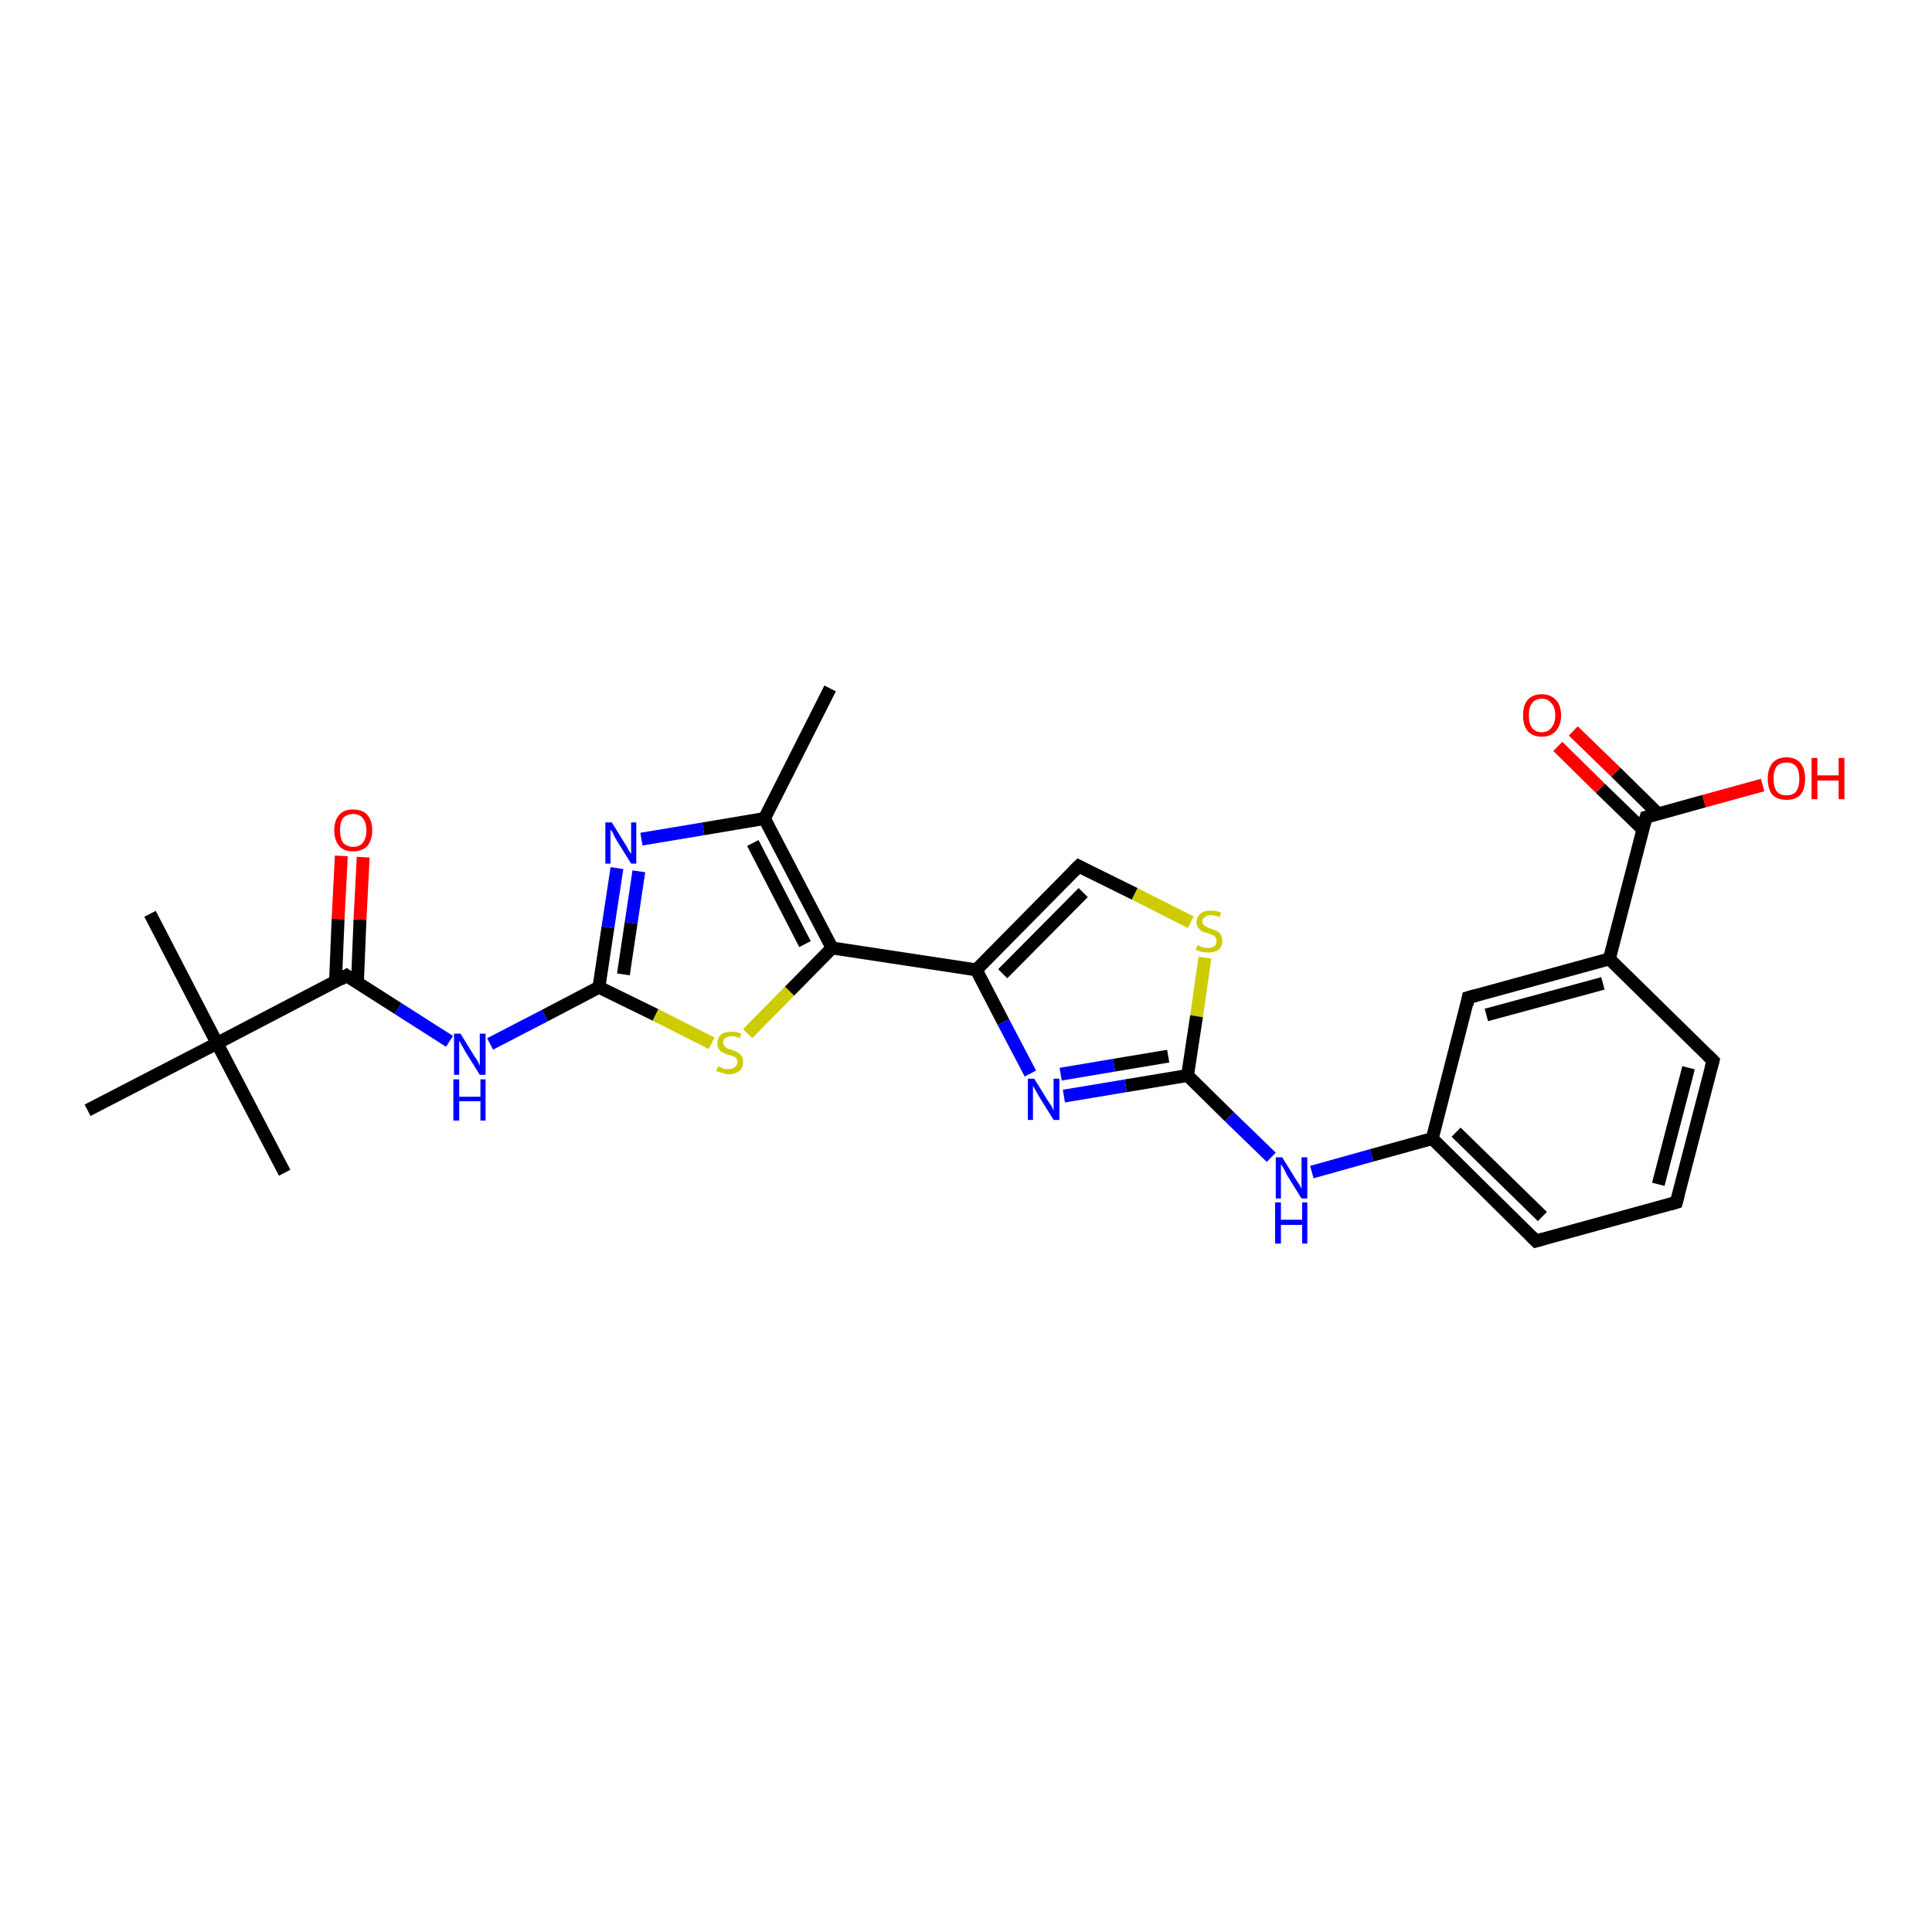 <?xml version='1.0' encoding='iso-8859-1'?>
<svg version='1.1' baseProfile='full'
              xmlns='http://www.w3.org/2000/svg'
                      xmlns:rdkit='http://www.rdkit.org/xml'
                      xmlns:xlink='http://www.w3.org/1999/xlink'
                  xml:space='preserve'
width='300px' height='300px' viewBox='0 0 300 300'>
<!-- END OF HEADER -->
<rect style='opacity:1.0;fill:#FFFFFF;stroke:none' width='300.0' height='300.0' x='0.0' y='0.0'> </rect>
<path class='bond-0 atom-0 atom-1' d='M 128.9,106.9 L 118.7,127.1' style='fill:none;fill-rule:evenodd;stroke:#000000;stroke-width:2.0px;stroke-linecap:butt;stroke-linejoin:miter;stroke-opacity:1' />
<path class='bond-1 atom-1 atom-2' d='M 118.7,127.1 L 109.2,128.7' style='fill:none;fill-rule:evenodd;stroke:#000000;stroke-width:2.0px;stroke-linecap:butt;stroke-linejoin:miter;stroke-opacity:1' />
<path class='bond-1 atom-1 atom-2' d='M 109.2,128.7 L 99.6,130.3' style='fill:none;fill-rule:evenodd;stroke:#0000FF;stroke-width:2.0px;stroke-linecap:butt;stroke-linejoin:miter;stroke-opacity:1' />
<path class='bond-2 atom-2 atom-3' d='M 95.8,134.8 L 94.4,144.0' style='fill:none;fill-rule:evenodd;stroke:#0000FF;stroke-width:2.0px;stroke-linecap:butt;stroke-linejoin:miter;stroke-opacity:1' />
<path class='bond-2 atom-2 atom-3' d='M 94.4,144.0 L 93.0,153.3' style='fill:none;fill-rule:evenodd;stroke:#000000;stroke-width:2.0px;stroke-linecap:butt;stroke-linejoin:miter;stroke-opacity:1' />
<path class='bond-2 atom-2 atom-3' d='M 99.2,135.3 L 98.0,143.3' style='fill:none;fill-rule:evenodd;stroke:#0000FF;stroke-width:2.0px;stroke-linecap:butt;stroke-linejoin:miter;stroke-opacity:1' />
<path class='bond-2 atom-2 atom-3' d='M 98.0,143.3 L 96.8,151.3' style='fill:none;fill-rule:evenodd;stroke:#000000;stroke-width:2.0px;stroke-linecap:butt;stroke-linejoin:miter;stroke-opacity:1' />
<path class='bond-3 atom-3 atom-4' d='M 93.0,153.3 L 84.6,157.7' style='fill:none;fill-rule:evenodd;stroke:#000000;stroke-width:2.0px;stroke-linecap:butt;stroke-linejoin:miter;stroke-opacity:1' />
<path class='bond-3 atom-3 atom-4' d='M 84.6,157.7 L 76.1,162.1' style='fill:none;fill-rule:evenodd;stroke:#0000FF;stroke-width:2.0px;stroke-linecap:butt;stroke-linejoin:miter;stroke-opacity:1' />
<path class='bond-4 atom-4 atom-5' d='M 69.8,161.7 L 61.8,156.6' style='fill:none;fill-rule:evenodd;stroke:#0000FF;stroke-width:2.0px;stroke-linecap:butt;stroke-linejoin:miter;stroke-opacity:1' />
<path class='bond-4 atom-4 atom-5' d='M 61.8,156.6 L 53.8,151.5' style='fill:none;fill-rule:evenodd;stroke:#000000;stroke-width:2.0px;stroke-linecap:butt;stroke-linejoin:miter;stroke-opacity:1' />
<path class='bond-5 atom-5 atom-6' d='M 55.5,152.6 L 55.9,142.8' style='fill:none;fill-rule:evenodd;stroke:#000000;stroke-width:2.0px;stroke-linecap:butt;stroke-linejoin:miter;stroke-opacity:1' />
<path class='bond-5 atom-5 atom-6' d='M 55.9,142.8 L 56.4,133.1' style='fill:none;fill-rule:evenodd;stroke:#FF0000;stroke-width:2.0px;stroke-linecap:butt;stroke-linejoin:miter;stroke-opacity:1' />
<path class='bond-5 atom-5 atom-6' d='M 52.1,152.4 L 52.5,142.7' style='fill:none;fill-rule:evenodd;stroke:#000000;stroke-width:2.0px;stroke-linecap:butt;stroke-linejoin:miter;stroke-opacity:1' />
<path class='bond-5 atom-5 atom-6' d='M 52.5,142.7 L 53.0,132.9' style='fill:none;fill-rule:evenodd;stroke:#FF0000;stroke-width:2.0px;stroke-linecap:butt;stroke-linejoin:miter;stroke-opacity:1' />
<path class='bond-6 atom-5 atom-7' d='M 53.8,151.5 L 33.7,162.0' style='fill:none;fill-rule:evenodd;stroke:#000000;stroke-width:2.0px;stroke-linecap:butt;stroke-linejoin:miter;stroke-opacity:1' />
<path class='bond-7 atom-7 atom-8' d='M 33.7,162.0 L 23.3,141.9' style='fill:none;fill-rule:evenodd;stroke:#000000;stroke-width:2.0px;stroke-linecap:butt;stroke-linejoin:miter;stroke-opacity:1' />
<path class='bond-8 atom-7 atom-9' d='M 33.7,162.0 L 44.2,182.1' style='fill:none;fill-rule:evenodd;stroke:#000000;stroke-width:2.0px;stroke-linecap:butt;stroke-linejoin:miter;stroke-opacity:1' />
<path class='bond-9 atom-7 atom-10' d='M 33.7,162.0 L 13.6,172.4' style='fill:none;fill-rule:evenodd;stroke:#000000;stroke-width:2.0px;stroke-linecap:butt;stroke-linejoin:miter;stroke-opacity:1' />
<path class='bond-10 atom-3 atom-11' d='M 93.0,153.3 L 101.8,157.6' style='fill:none;fill-rule:evenodd;stroke:#000000;stroke-width:2.0px;stroke-linecap:butt;stroke-linejoin:miter;stroke-opacity:1' />
<path class='bond-10 atom-3 atom-11' d='M 101.8,157.6 L 110.5,162.0' style='fill:none;fill-rule:evenodd;stroke:#CCCC00;stroke-width:2.0px;stroke-linecap:butt;stroke-linejoin:miter;stroke-opacity:1' />
<path class='bond-11 atom-11 atom-12' d='M 116.1,160.5 L 122.6,153.9' style='fill:none;fill-rule:evenodd;stroke:#CCCC00;stroke-width:2.0px;stroke-linecap:butt;stroke-linejoin:miter;stroke-opacity:1' />
<path class='bond-11 atom-11 atom-12' d='M 122.6,153.9 L 129.2,147.2' style='fill:none;fill-rule:evenodd;stroke:#000000;stroke-width:2.0px;stroke-linecap:butt;stroke-linejoin:miter;stroke-opacity:1' />
<path class='bond-12 atom-12 atom-13' d='M 129.2,147.2 L 151.6,150.6' style='fill:none;fill-rule:evenodd;stroke:#000000;stroke-width:2.0px;stroke-linecap:butt;stroke-linejoin:miter;stroke-opacity:1' />
<path class='bond-13 atom-13 atom-14' d='M 151.6,150.6 L 167.5,134.5' style='fill:none;fill-rule:evenodd;stroke:#000000;stroke-width:2.0px;stroke-linecap:butt;stroke-linejoin:miter;stroke-opacity:1' />
<path class='bond-13 atom-13 atom-14' d='M 155.7,151.2 L 168.2,138.6' style='fill:none;fill-rule:evenodd;stroke:#000000;stroke-width:2.0px;stroke-linecap:butt;stroke-linejoin:miter;stroke-opacity:1' />
<path class='bond-14 atom-14 atom-15' d='M 167.5,134.5 L 176.2,138.8' style='fill:none;fill-rule:evenodd;stroke:#000000;stroke-width:2.0px;stroke-linecap:butt;stroke-linejoin:miter;stroke-opacity:1' />
<path class='bond-14 atom-14 atom-15' d='M 176.2,138.8 L 184.9,143.2' style='fill:none;fill-rule:evenodd;stroke:#CCCC00;stroke-width:2.0px;stroke-linecap:butt;stroke-linejoin:miter;stroke-opacity:1' />
<path class='bond-15 atom-15 atom-16' d='M 187.1,148.7 L 185.8,157.8' style='fill:none;fill-rule:evenodd;stroke:#CCCC00;stroke-width:2.0px;stroke-linecap:butt;stroke-linejoin:miter;stroke-opacity:1' />
<path class='bond-15 atom-15 atom-16' d='M 185.8,157.8 L 184.4,167.0' style='fill:none;fill-rule:evenodd;stroke:#000000;stroke-width:2.0px;stroke-linecap:butt;stroke-linejoin:miter;stroke-opacity:1' />
<path class='bond-16 atom-16 atom-17' d='M 184.4,167.0 L 190.9,173.4' style='fill:none;fill-rule:evenodd;stroke:#000000;stroke-width:2.0px;stroke-linecap:butt;stroke-linejoin:miter;stroke-opacity:1' />
<path class='bond-16 atom-16 atom-17' d='M 190.9,173.4 L 197.4,179.7' style='fill:none;fill-rule:evenodd;stroke:#0000FF;stroke-width:2.0px;stroke-linecap:butt;stroke-linejoin:miter;stroke-opacity:1' />
<path class='bond-17 atom-17 atom-18' d='M 203.7,182.0 L 213.0,179.4' style='fill:none;fill-rule:evenodd;stroke:#0000FF;stroke-width:2.0px;stroke-linecap:butt;stroke-linejoin:miter;stroke-opacity:1' />
<path class='bond-17 atom-17 atom-18' d='M 213.0,179.4 L 222.4,176.8' style='fill:none;fill-rule:evenodd;stroke:#000000;stroke-width:2.0px;stroke-linecap:butt;stroke-linejoin:miter;stroke-opacity:1' />
<path class='bond-18 atom-18 atom-19' d='M 222.4,176.8 L 238.5,192.7' style='fill:none;fill-rule:evenodd;stroke:#000000;stroke-width:2.0px;stroke-linecap:butt;stroke-linejoin:miter;stroke-opacity:1' />
<path class='bond-18 atom-18 atom-19' d='M 226.1,175.8 L 239.5,188.9' style='fill:none;fill-rule:evenodd;stroke:#000000;stroke-width:2.0px;stroke-linecap:butt;stroke-linejoin:miter;stroke-opacity:1' />
<path class='bond-19 atom-19 atom-20' d='M 238.5,192.7 L 260.3,186.7' style='fill:none;fill-rule:evenodd;stroke:#000000;stroke-width:2.0px;stroke-linecap:butt;stroke-linejoin:miter;stroke-opacity:1' />
<path class='bond-20 atom-20 atom-21' d='M 260.3,186.7 L 266.0,164.7' style='fill:none;fill-rule:evenodd;stroke:#000000;stroke-width:2.0px;stroke-linecap:butt;stroke-linejoin:miter;stroke-opacity:1' />
<path class='bond-20 atom-20 atom-21' d='M 257.5,183.9 L 262.2,165.8' style='fill:none;fill-rule:evenodd;stroke:#000000;stroke-width:2.0px;stroke-linecap:butt;stroke-linejoin:miter;stroke-opacity:1' />
<path class='bond-21 atom-21 atom-22' d='M 266.0,164.7 L 249.9,148.9' style='fill:none;fill-rule:evenodd;stroke:#000000;stroke-width:2.0px;stroke-linecap:butt;stroke-linejoin:miter;stroke-opacity:1' />
<path class='bond-22 atom-22 atom-23' d='M 249.9,148.9 L 228.0,154.9' style='fill:none;fill-rule:evenodd;stroke:#000000;stroke-width:2.0px;stroke-linecap:butt;stroke-linejoin:miter;stroke-opacity:1' />
<path class='bond-22 atom-22 atom-23' d='M 248.9,152.7 L 230.8,157.6' style='fill:none;fill-rule:evenodd;stroke:#000000;stroke-width:2.0px;stroke-linecap:butt;stroke-linejoin:miter;stroke-opacity:1' />
<path class='bond-23 atom-22 atom-24' d='M 249.9,148.9 L 255.6,126.9' style='fill:none;fill-rule:evenodd;stroke:#000000;stroke-width:2.0px;stroke-linecap:butt;stroke-linejoin:miter;stroke-opacity:1' />
<path class='bond-24 atom-24 atom-25' d='M 255.6,126.9 L 264.6,124.4' style='fill:none;fill-rule:evenodd;stroke:#000000;stroke-width:2.0px;stroke-linecap:butt;stroke-linejoin:miter;stroke-opacity:1' />
<path class='bond-24 atom-24 atom-25' d='M 264.6,124.4 L 273.7,121.9' style='fill:none;fill-rule:evenodd;stroke:#FF0000;stroke-width:2.0px;stroke-linecap:butt;stroke-linejoin:miter;stroke-opacity:1' />
<path class='bond-25 atom-24 atom-26' d='M 257.5,126.4 L 250.9,119.9' style='fill:none;fill-rule:evenodd;stroke:#000000;stroke-width:2.0px;stroke-linecap:butt;stroke-linejoin:miter;stroke-opacity:1' />
<path class='bond-25 atom-24 atom-26' d='M 250.9,119.9 L 244.3,113.5' style='fill:none;fill-rule:evenodd;stroke:#FF0000;stroke-width:2.0px;stroke-linecap:butt;stroke-linejoin:miter;stroke-opacity:1' />
<path class='bond-25 atom-24 atom-26' d='M 255.1,128.8 L 248.5,122.4' style='fill:none;fill-rule:evenodd;stroke:#000000;stroke-width:2.0px;stroke-linecap:butt;stroke-linejoin:miter;stroke-opacity:1' />
<path class='bond-25 atom-24 atom-26' d='M 248.5,122.4 L 241.9,115.9' style='fill:none;fill-rule:evenodd;stroke:#FF0000;stroke-width:2.0px;stroke-linecap:butt;stroke-linejoin:miter;stroke-opacity:1' />
<path class='bond-26 atom-16 atom-27' d='M 184.4,167.0 L 174.8,168.6' style='fill:none;fill-rule:evenodd;stroke:#000000;stroke-width:2.0px;stroke-linecap:butt;stroke-linejoin:miter;stroke-opacity:1' />
<path class='bond-26 atom-16 atom-27' d='M 174.8,168.6 L 165.2,170.2' style='fill:none;fill-rule:evenodd;stroke:#0000FF;stroke-width:2.0px;stroke-linecap:butt;stroke-linejoin:miter;stroke-opacity:1' />
<path class='bond-26 atom-16 atom-27' d='M 181.4,164.0 L 173.0,165.4' style='fill:none;fill-rule:evenodd;stroke:#000000;stroke-width:2.0px;stroke-linecap:butt;stroke-linejoin:miter;stroke-opacity:1' />
<path class='bond-26 atom-16 atom-27' d='M 173.0,165.4 L 164.7,166.8' style='fill:none;fill-rule:evenodd;stroke:#0000FF;stroke-width:2.0px;stroke-linecap:butt;stroke-linejoin:miter;stroke-opacity:1' />
<path class='bond-27 atom-12 atom-1' d='M 129.2,147.2 L 118.7,127.1' style='fill:none;fill-rule:evenodd;stroke:#000000;stroke-width:2.0px;stroke-linecap:butt;stroke-linejoin:miter;stroke-opacity:1' />
<path class='bond-27 atom-12 atom-1' d='M 125.0,146.6 L 116.9,130.9' style='fill:none;fill-rule:evenodd;stroke:#000000;stroke-width:2.0px;stroke-linecap:butt;stroke-linejoin:miter;stroke-opacity:1' />
<path class='bond-28 atom-27 atom-13' d='M 160.0,166.7 L 155.8,158.7' style='fill:none;fill-rule:evenodd;stroke:#0000FF;stroke-width:2.0px;stroke-linecap:butt;stroke-linejoin:miter;stroke-opacity:1' />
<path class='bond-28 atom-27 atom-13' d='M 155.8,158.7 L 151.6,150.6' style='fill:none;fill-rule:evenodd;stroke:#000000;stroke-width:2.0px;stroke-linecap:butt;stroke-linejoin:miter;stroke-opacity:1' />
<path class='bond-29 atom-23 atom-18' d='M 228.0,154.9 L 222.4,176.8' style='fill:none;fill-rule:evenodd;stroke:#000000;stroke-width:2.0px;stroke-linecap:butt;stroke-linejoin:miter;stroke-opacity:1' />
<path d='M 54.2,151.8 L 53.8,151.5 L 52.8,152.1' style='fill:none;stroke:#000000;stroke-width:2.0px;stroke-linecap:butt;stroke-linejoin:miter;stroke-opacity:1;' />
<path d='M 166.7,135.3 L 167.5,134.5 L 167.9,134.7' style='fill:none;stroke:#000000;stroke-width:2.0px;stroke-linecap:butt;stroke-linejoin:miter;stroke-opacity:1;' />
<path d='M 237.7,191.9 L 238.5,192.7 L 239.6,192.4' style='fill:none;stroke:#000000;stroke-width:2.0px;stroke-linecap:butt;stroke-linejoin:miter;stroke-opacity:1;' />
<path d='M 259.3,187.0 L 260.3,186.7 L 260.6,185.6' style='fill:none;stroke:#000000;stroke-width:2.0px;stroke-linecap:butt;stroke-linejoin:miter;stroke-opacity:1;' />
<path d='M 265.7,165.8 L 266.0,164.7 L 265.2,163.9' style='fill:none;stroke:#000000;stroke-width:2.0px;stroke-linecap:butt;stroke-linejoin:miter;stroke-opacity:1;' />
<path d='M 229.1,154.6 L 228.0,154.9 L 227.8,156.0' style='fill:none;stroke:#000000;stroke-width:2.0px;stroke-linecap:butt;stroke-linejoin:miter;stroke-opacity:1;' />
<path d='M 255.3,128.0 L 255.6,126.9 L 256.0,126.8' style='fill:none;stroke:#000000;stroke-width:2.0px;stroke-linecap:butt;stroke-linejoin:miter;stroke-opacity:1;' />
<path class='atom-2' d='M 95.0 127.7
L 97.1 131.1
Q 97.3 131.4, 97.6 132.0
Q 98.0 132.6, 98.0 132.6
L 98.0 127.7
L 98.8 127.7
L 98.8 134.1
L 98.0 134.1
L 95.7 130.4
Q 95.4 129.9, 95.2 129.4
Q 94.9 128.9, 94.8 128.8
L 94.8 134.1
L 94.0 134.1
L 94.0 127.7
L 95.0 127.7
' fill='#0000FF'/>
<path class='atom-4' d='M 71.5 160.5
L 73.6 163.9
Q 73.8 164.2, 74.2 164.8
Q 74.5 165.5, 74.5 165.5
L 74.5 160.5
L 75.4 160.5
L 75.4 166.9
L 74.5 166.9
L 72.2 163.2
Q 72.0 162.8, 71.7 162.3
Q 71.4 161.8, 71.3 161.6
L 71.3 166.9
L 70.5 166.9
L 70.5 160.5
L 71.5 160.5
' fill='#0000FF'/>
<path class='atom-4' d='M 70.4 167.6
L 71.3 167.6
L 71.3 170.3
L 74.6 170.3
L 74.6 167.6
L 75.4 167.6
L 75.4 174.0
L 74.6 174.0
L 74.6 171.0
L 71.3 171.0
L 71.3 174.0
L 70.4 174.0
L 70.4 167.6
' fill='#0000FF'/>
<path class='atom-6' d='M 51.9 128.9
Q 51.9 127.4, 52.7 126.5
Q 53.4 125.7, 54.8 125.7
Q 56.3 125.7, 57.0 126.5
Q 57.8 127.4, 57.8 128.9
Q 57.8 130.5, 57.0 131.4
Q 56.2 132.2, 54.8 132.2
Q 53.4 132.2, 52.7 131.4
Q 51.9 130.5, 51.9 128.9
M 54.8 131.5
Q 55.8 131.5, 56.3 130.9
Q 56.9 130.2, 56.9 128.9
Q 56.9 127.7, 56.3 127.0
Q 55.8 126.4, 54.8 126.4
Q 53.9 126.4, 53.3 127.0
Q 52.8 127.6, 52.8 128.9
Q 52.8 130.2, 53.3 130.9
Q 53.9 131.5, 54.8 131.5
' fill='#FF0000'/>
<path class='atom-11' d='M 111.5 165.6
Q 111.6 165.6, 111.9 165.7
Q 112.2 165.9, 112.5 166.0
Q 112.8 166.0, 113.1 166.0
Q 113.8 166.0, 114.1 165.7
Q 114.5 165.4, 114.5 164.9
Q 114.5 164.6, 114.3 164.3
Q 114.1 164.1, 113.8 164.0
Q 113.6 163.9, 113.1 163.8
Q 112.5 163.6, 112.2 163.4
Q 111.9 163.3, 111.6 162.9
Q 111.4 162.6, 111.4 162.0
Q 111.4 161.2, 111.9 160.7
Q 112.5 160.2, 113.6 160.2
Q 114.3 160.2, 115.1 160.5
L 114.9 161.2
Q 114.2 160.9, 113.6 160.9
Q 113.0 160.9, 112.6 161.2
Q 112.3 161.4, 112.3 161.9
Q 112.3 162.2, 112.5 162.4
Q 112.6 162.6, 112.9 162.8
Q 113.2 162.9, 113.6 163.0
Q 114.2 163.2, 114.5 163.4
Q 114.9 163.6, 115.1 163.9
Q 115.4 164.3, 115.4 164.9
Q 115.4 165.8, 114.8 166.3
Q 114.2 166.8, 113.2 166.8
Q 112.6 166.8, 112.2 166.6
Q 111.8 166.5, 111.2 166.3
L 111.5 165.6
' fill='#CCCC00'/>
<path class='atom-15' d='M 185.9 146.8
Q 186.0 146.8, 186.3 146.9
Q 186.6 147.1, 186.9 147.1
Q 187.3 147.2, 187.6 147.2
Q 188.2 147.2, 188.6 146.9
Q 188.9 146.6, 188.9 146.1
Q 188.9 145.8, 188.7 145.5
Q 188.6 145.3, 188.3 145.2
Q 188.0 145.1, 187.6 144.9
Q 187.0 144.8, 186.6 144.6
Q 186.3 144.4, 186.1 144.1
Q 185.8 143.8, 185.8 143.2
Q 185.8 142.4, 186.4 141.9
Q 186.9 141.4, 188.0 141.4
Q 188.8 141.4, 189.6 141.7
L 189.4 142.4
Q 188.6 142.1, 188.0 142.1
Q 187.4 142.1, 187.1 142.4
Q 186.7 142.6, 186.7 143.1
Q 186.7 143.4, 186.9 143.6
Q 187.1 143.8, 187.3 143.9
Q 187.6 144.1, 188.0 144.2
Q 188.6 144.4, 189.0 144.6
Q 189.3 144.7, 189.5 145.1
Q 189.8 145.5, 189.8 146.1
Q 189.8 147.0, 189.2 147.5
Q 188.6 147.9, 187.6 147.9
Q 187.1 147.9, 186.6 147.8
Q 186.2 147.7, 185.7 147.5
L 185.9 146.8
' fill='#CCCC00'/>
<path class='atom-17' d='M 199.1 179.7
L 201.2 183.1
Q 201.4 183.4, 201.8 184.0
Q 202.1 184.6, 202.1 184.6
L 202.1 179.7
L 203.0 179.7
L 203.0 186.1
L 202.1 186.1
L 199.8 182.4
Q 199.6 181.9, 199.3 181.4
Q 199.0 180.9, 198.9 180.8
L 198.9 186.1
L 198.1 186.1
L 198.1 179.7
L 199.1 179.7
' fill='#0000FF'/>
<path class='atom-17' d='M 198.0 186.7
L 198.9 186.7
L 198.9 189.4
L 202.2 189.4
L 202.2 186.7
L 203.0 186.7
L 203.0 193.1
L 202.2 193.1
L 202.2 190.2
L 198.9 190.2
L 198.9 193.1
L 198.0 193.1
L 198.0 186.7
' fill='#0000FF'/>
<path class='atom-25' d='M 274.5 120.9
Q 274.5 119.4, 275.2 118.5
Q 276.0 117.6, 277.4 117.6
Q 278.8 117.6, 279.6 118.5
Q 280.3 119.4, 280.3 120.9
Q 280.3 122.5, 279.6 123.4
Q 278.8 124.2, 277.4 124.2
Q 276.0 124.2, 275.2 123.4
Q 274.5 122.5, 274.5 120.9
M 277.4 123.5
Q 278.4 123.5, 278.9 122.9
Q 279.4 122.2, 279.4 120.9
Q 279.4 119.6, 278.9 119.0
Q 278.4 118.4, 277.4 118.4
Q 276.4 118.4, 275.9 119.0
Q 275.4 119.6, 275.4 120.9
Q 275.4 122.2, 275.9 122.9
Q 276.4 123.5, 277.4 123.5
' fill='#FF0000'/>
<path class='atom-25' d='M 281.3 117.7
L 282.2 117.7
L 282.2 120.4
L 285.5 120.4
L 285.5 117.7
L 286.4 117.7
L 286.4 124.1
L 285.5 124.1
L 285.5 121.2
L 282.2 121.2
L 282.2 124.1
L 281.3 124.1
L 281.3 117.7
' fill='#FF0000'/>
<path class='atom-26' d='M 236.5 111.1
Q 236.5 109.5, 237.2 108.7
Q 238.0 107.8, 239.4 107.8
Q 240.8 107.8, 241.6 108.7
Q 242.4 109.5, 242.4 111.1
Q 242.4 112.6, 241.6 113.5
Q 240.8 114.4, 239.4 114.4
Q 238.0 114.4, 237.2 113.5
Q 236.5 112.6, 236.5 111.1
M 239.4 113.7
Q 240.4 113.7, 240.9 113.0
Q 241.5 112.3, 241.5 111.1
Q 241.5 109.8, 240.9 109.2
Q 240.4 108.5, 239.4 108.5
Q 238.4 108.5, 237.9 109.2
Q 237.4 109.8, 237.4 111.1
Q 237.4 112.4, 237.9 113.0
Q 238.4 113.7, 239.4 113.7
' fill='#FF0000'/>
<path class='atom-27' d='M 160.6 167.5
L 162.7 170.9
Q 162.9 171.2, 163.3 171.8
Q 163.6 172.4, 163.6 172.5
L 163.6 167.5
L 164.5 167.5
L 164.5 173.9
L 163.6 173.9
L 161.3 170.2
Q 161.1 169.8, 160.8 169.3
Q 160.5 168.8, 160.4 168.6
L 160.4 173.9
L 159.6 173.9
L 159.6 167.5
L 160.6 167.5
' fill='#0000FF'/>
</svg>

